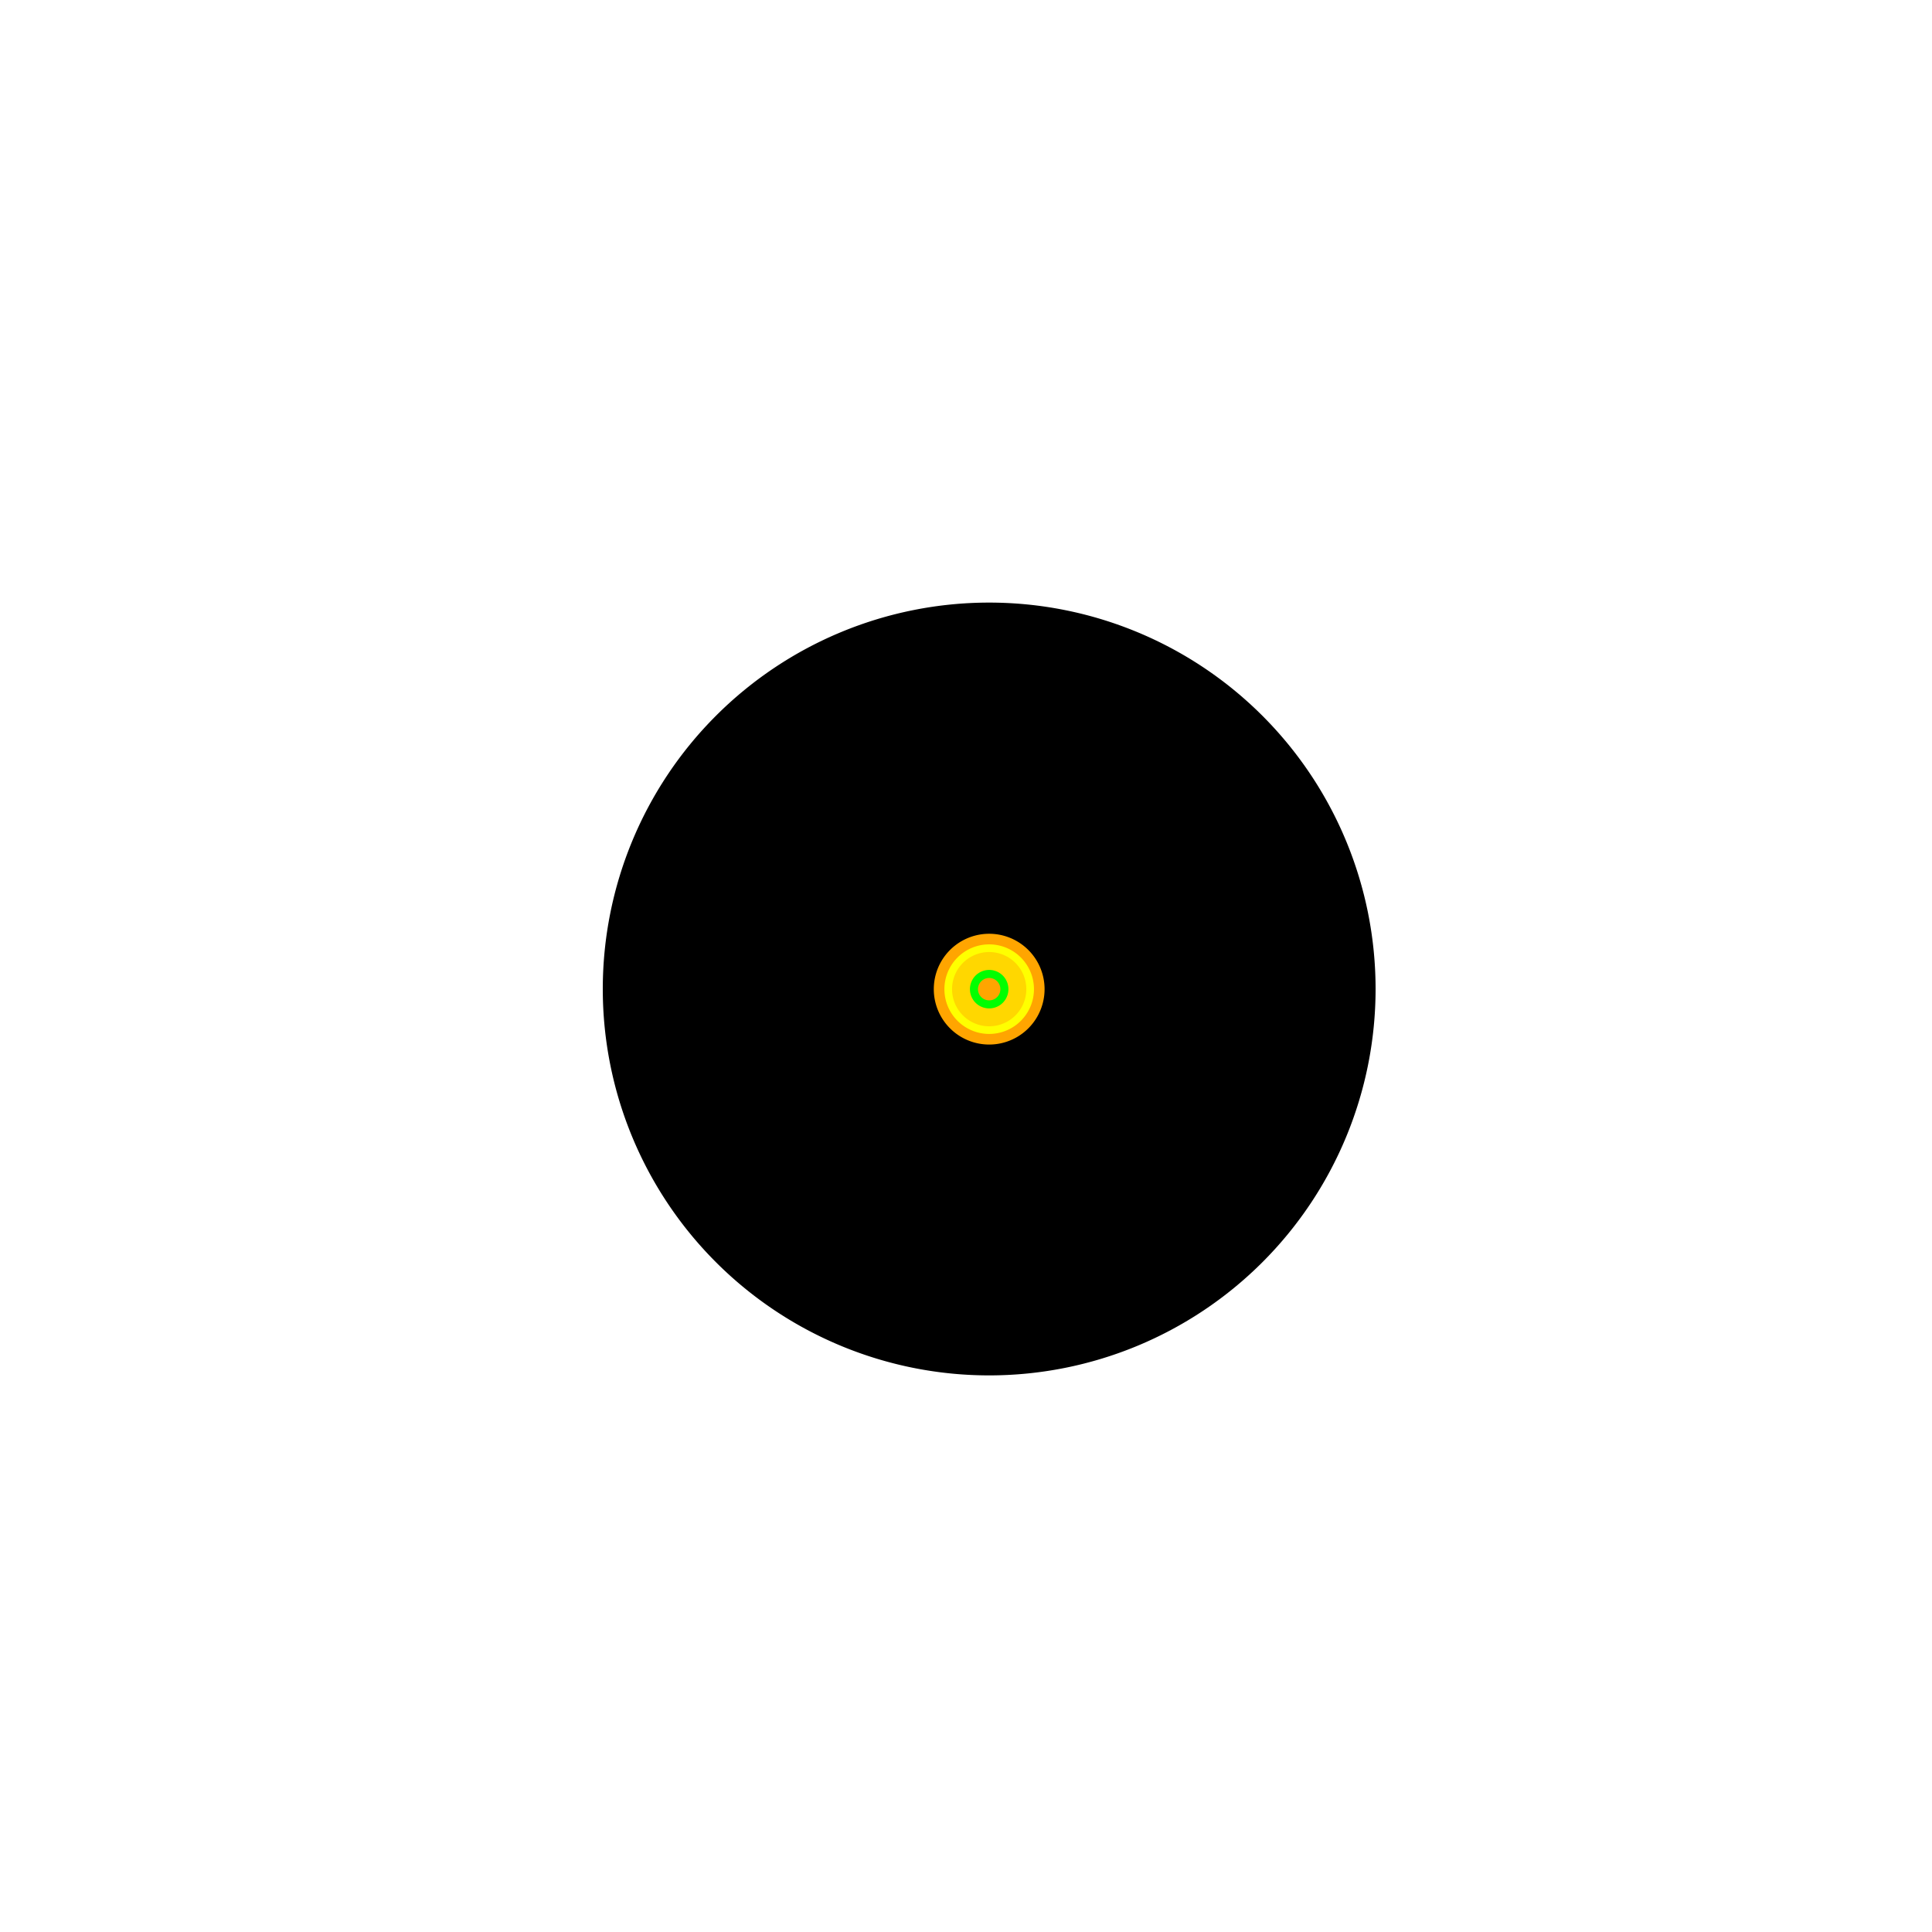 <!--

Generated by DrawGPT.
Free, open source, AI generated images in SVG, PNG, and HTML Canvas format.
https://drawgpt.ai

Created: 2023-09-26T10:53:24.970Z
Link: https://drawgpt.ai/prompt/49509/

-->
<svg xmlns="http://www.w3.org/2000/svg" xmlns:xlink="http://www.w3.org/1999/xlink" width="500" height="500"><defs/><g><rect fill="white" stroke="none" x="0" y="0" width="512" height="512"/><path fill="white" stroke="none" paint-order="stroke fill markers" d=" M 196.987 234.097 A 0.917 0.917 0 1 1 196.987 234.096"/><path fill="white" stroke="none" paint-order="stroke fill markers" d=" M 265.067 143.483 A 1.952 1.952 0 1 1 265.067 143.481"/><path fill="white" stroke="none" paint-order="stroke fill markers" d=" M 452.709 0.688 A 1.716 1.716 0 1 1 452.709 0.686"/><path fill="white" stroke="none" paint-order="stroke fill markers" d=" M 437.055 208.111 A 1.848 1.848 0 1 1 437.055 208.109"/><path fill="white" stroke="none" paint-order="stroke fill markers" d=" M 343.135 74.352 A 0.918 0.918 0 1 1 343.135 74.351"/><path fill="white" stroke="none" paint-order="stroke fill markers" d=" M 433.73 15.409 A 0.005 0.005 0 1 1 433.73 15.409"/><path fill="white" stroke="none" paint-order="stroke fill markers" d=" M 331.01 434.374 A 1.466 1.466 0 1 1 331.01 434.373"/><path fill="white" stroke="none" paint-order="stroke fill markers" d=" M 462.649 160.233 A 1.371 1.371 0 1 1 462.649 160.231"/><path fill="white" stroke="none" paint-order="stroke fill markers" d=" M 363.446 101.464 A 0.247 0.247 0 1 1 363.446 101.464"/><path fill="white" stroke="none" paint-order="stroke fill markers" d=" M 313.011 497.644 A 1.311 1.311 0 1 1 313.011 497.643"/><path fill="white" stroke="none" paint-order="stroke fill markers" d=" M 2.32 199.274 A 0.716 0.716 0 1 1 2.32 199.273"/><path fill="white" stroke="none" paint-order="stroke fill markers" d=" M 221.329 133.081 A 0.142 0.142 0 1 1 221.329 133.081"/><path fill="white" stroke="none" paint-order="stroke fill markers" d=" M 98.569 133.17 A 0.165 0.165 0 1 1 98.569 133.17"/><path fill="white" stroke="none" paint-order="stroke fill markers" d=" M 104.071 434.951 A 1.658 1.658 0 1 1 104.071 434.949"/><path fill="white" stroke="none" paint-order="stroke fill markers" d=" M 111.015 214.417 A 0.52 0.52 0 1 1 111.015 214.417"/><path fill="white" stroke="none" paint-order="stroke fill markers" d=" M 9.378 164.938 A 1.681 1.681 0 1 1 9.378 164.937"/><path fill="white" stroke="none" paint-order="stroke fill markers" d=" M 179.894 147.838 A 1.109 1.109 0 1 1 179.894 147.837"/><path fill="white" stroke="none" paint-order="stroke fill markers" d=" M 472.267 449.517 A 1.105 1.105 0 1 1 472.267 449.516"/><path fill="white" stroke="none" paint-order="stroke fill markers" d=" M 74.335 309.59 A 1.739 1.739 0 1 1 74.335 309.588"/><path fill="white" stroke="none" paint-order="stroke fill markers" d=" M 30.301 184.055 A 1.956 1.956 0 1 1 30.301 184.053"/><path fill="white" stroke="none" paint-order="stroke fill markers" d=" M 240.579 326.008 A 0.164 0.164 0 1 1 240.579 326.008"/><path fill="white" stroke="none" paint-order="stroke fill markers" d=" M 456.032 95.147 A 1.409 1.409 0 1 1 456.032 95.145"/><path fill="white" stroke="none" paint-order="stroke fill markers" d=" M 140.152 158.165 A 1.45 1.45 0 1 1 140.152 158.163"/><path fill="white" stroke="none" paint-order="stroke fill markers" d=" M 75.141 135.771 A 0.411 0.411 0 1 1 75.141 135.77"/><path fill="white" stroke="none" paint-order="stroke fill markers" d=" M 205.419 144.843 A 1.975 1.975 0 1 1 205.419 144.841"/><path fill="white" stroke="none" paint-order="stroke fill markers" d=" M 453.766 413.742 A 0.719 0.719 0 1 1 453.766 413.741"/><path fill="white" stroke="none" paint-order="stroke fill markers" d=" M 93.518 404.682 A 1.094 1.094 0 1 1 93.518 404.681"/><path fill="white" stroke="none" paint-order="stroke fill markers" d=" M 414.664 37.659 A 0.992 0.992 0 1 1 414.664 37.658"/><path fill="white" stroke="none" paint-order="stroke fill markers" d=" M 112.418 407.371 A 0.03 0.03 0 1 1 112.418 407.371"/><path fill="white" stroke="none" paint-order="stroke fill markers" d=" M 386.068 444.63 A 1.682 1.682 0 1 1 386.068 444.628"/><path fill="white" stroke="none" paint-order="stroke fill markers" d=" M 212.424 507.963 A 1.556 1.556 0 1 1 212.424 507.962"/><path fill="white" stroke="none" paint-order="stroke fill markers" d=" M 430.837 98.248 A 1.424 1.424 0 1 1 430.837 98.247"/><path fill="white" stroke="none" paint-order="stroke fill markers" d=" M 288.304 434.223 A 1.589 1.589 0 1 1 288.304 434.221"/><path fill="white" stroke="none" paint-order="stroke fill markers" d=" M 198.471 212.46 A 1.93 1.93 0 1 1 198.471 212.458"/><path fill="white" stroke="none" paint-order="stroke fill markers" d=" M 297.535 187.961 A 0.089 0.089 0 1 1 297.535 187.961"/><path fill="white" stroke="none" paint-order="stroke fill markers" d=" M 389.415 392.552 A 1.315 1.315 0 1 1 389.415 392.551"/><path fill="white" stroke="none" paint-order="stroke fill markers" d=" M 363.634 229.581 A 0.257 0.257 0 1 1 363.634 229.581"/><path fill="white" stroke="none" paint-order="stroke fill markers" d=" M 147.249 213.803 A 1.608 1.608 0 1 1 147.249 213.801"/><path fill="white" stroke="none" paint-order="stroke fill markers" d=" M 181.403 357.908 A 0.469 0.469 0 1 1 181.403 357.907"/><path fill="white" stroke="none" paint-order="stroke fill markers" d=" M 173.873 75.766 A 0.041 0.041 0 1 1 173.873 75.766"/><path fill="white" stroke="none" paint-order="stroke fill markers" d=" M 140.318 492.237 A 0.582 0.582 0 1 1 140.318 492.236"/><path fill="white" stroke="none" paint-order="stroke fill markers" d=" M 33.441 37.135 A 0.654 0.654 0 1 1 33.441 37.134"/><path fill="white" stroke="none" paint-order="stroke fill markers" d=" M 407.877 51.669 A 0.399 0.399 0 1 1 407.877 51.668"/><path fill="white" stroke="none" paint-order="stroke fill markers" d=" M 348.949 256.811 A 1.225 1.225 0 1 1 348.949 256.809"/><path fill="white" stroke="none" paint-order="stroke fill markers" d=" M 202.718 290.587 A 0.415 0.415 0 1 1 202.718 290.587"/><path fill="white" stroke="none" paint-order="stroke fill markers" d=" M 241.36 254.191 A 0.326 0.326 0 1 1 241.36 254.191"/><path fill="white" stroke="none" paint-order="stroke fill markers" d=" M 442.474 231.939 A 0.931 0.931 0 1 1 442.474 231.938"/><path fill="white" stroke="none" paint-order="stroke fill markers" d=" M 14.078 195.113 A 0.106 0.106 0 1 1 14.078 195.113"/><path fill="white" stroke="none" paint-order="stroke fill markers" d=" M 318.163 259.715 A 1.93 1.93 0 1 1 318.163 259.713"/><path fill="white" stroke="none" paint-order="stroke fill markers" d=" M 2.137 437.95 A 1.551 1.551 0 1 1 2.137 437.948"/><path fill="black" stroke="none" paint-order="stroke fill markers" d=" M 356 256 A 100 100 0 1 1 356 255.9"/><path fill="#FFD700" stroke="none" paint-order="stroke fill markers" d=" M 263.772 256 A 7.772 7.772 0 1 1 263.772 255.992"/><path fill="#FF69B4" stroke="none" paint-order="stroke fill markers" d=" M 264.748 256 A 8.748 8.748 0 1 1 264.748 255.991"/><path fill="#00FF00" stroke="none" paint-order="stroke fill markers" d=" M 259.558 256 A 3.558 3.558 0 1 1 259.558 255.996"/><path fill="#FFFF00" stroke="none" paint-order="stroke fill markers" d=" M 257.854 256 A 1.854 1.854 0 1 1 257.854 255.998"/><path fill="#FF69B4" stroke="none" paint-order="stroke fill markers" d=" M 258.758 256 A 2.758 2.758 0 1 1 258.758 255.997"/><path fill="#FFC0CB" stroke="none" paint-order="stroke fill markers" d=" M 264.321 256 A 8.321 8.321 0 1 1 264.321 255.992"/><path fill="#FF69B4" stroke="none" paint-order="stroke fill markers" d=" M 260.213 256 A 4.213 4.213 0 1 1 260.213 255.996"/><path fill="#FF69B4" stroke="none" paint-order="stroke fill markers" d=" M 262.164 256 A 6.164 6.164 0 1 1 262.164 255.994"/><path fill="#FF69B4" stroke="none" paint-order="stroke fill markers" d=" M 256.722 256 A 0.722 0.722 0 1 1 256.722 255.999"/><path fill="#FFD700" stroke="none" paint-order="stroke fill markers" d=" M 264.68 256 A 8.68 8.68 0 1 1 264.68 255.991"/><path fill="#00FFFF" stroke="none" paint-order="stroke fill markers" d=" M 265.828 256 A 9.828 9.828 0 1 1 265.828 255.99"/><path fill="#FFC0CB" stroke="none" paint-order="stroke fill markers" d=" M 269.886 256 A 13.886 13.886 0 1 1 269.886 255.986"/><path fill="#FFA500" stroke="none" paint-order="stroke fill markers" d=" M 263.229 256 A 7.229 7.229 0 1 1 263.229 255.993"/><path fill="#FFA500" stroke="none" paint-order="stroke fill markers" d=" M 270.335 256 A 14.335 14.335 0 1 1 270.335 255.986"/><path fill="#FFFF00" stroke="none" paint-order="stroke fill markers" d=" M 267.589 256 A 11.589 11.589 0 1 1 267.589 255.988"/><path fill="#FFD700" stroke="none" paint-order="stroke fill markers" d=" M 265.609 256 A 9.609 9.609 0 1 1 265.609 255.99"/><path fill="#00FF00" stroke="none" paint-order="stroke fill markers" d=" M 260.98 256 A 4.98 4.98 0 1 1 260.98 255.995"/><path fill="#FFA500" stroke="none" paint-order="stroke fill markers" d=" M 258.898 256 A 2.898 2.898 0 1 1 258.898 255.997"/></g></svg>